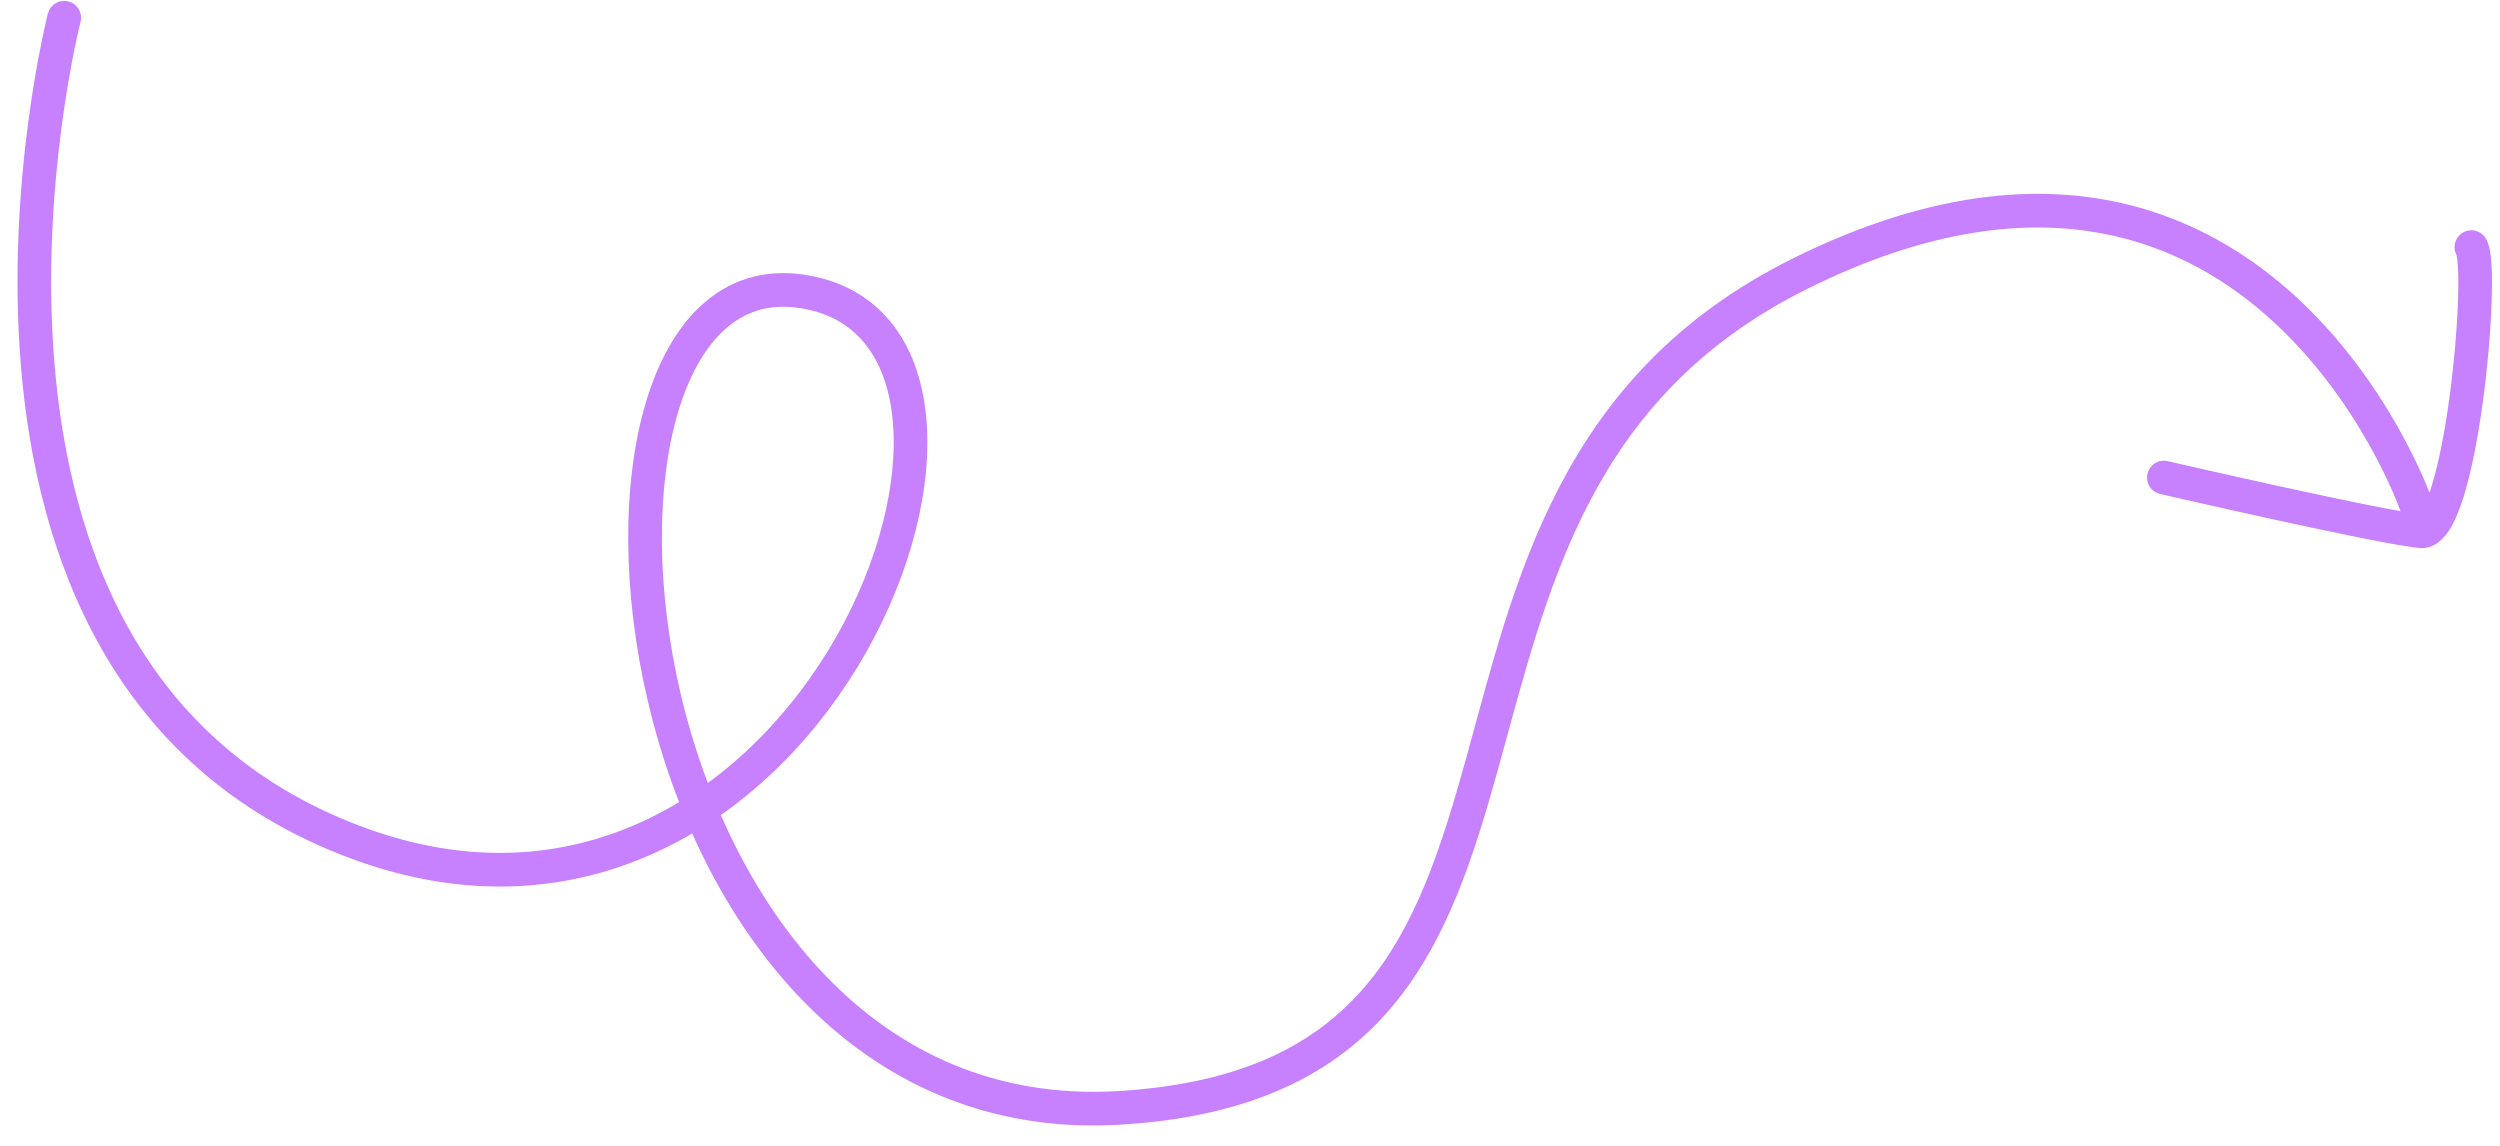 <?xml version="1.0" encoding="UTF-8"?> <svg xmlns="http://www.w3.org/2000/svg" width="96" height="44" viewBox="0 0 96 44" fill="none"><path d="M1.84 0.52C1.929 0.175 2.281 -0.034 2.627 0.055C2.973 0.144 3.181 0.496 3.092 0.842L1.84 0.52ZM13.634 32.336L13.862 31.73L13.862 31.73L13.634 32.336ZM69.129 10.506L69.416 11.085L69.416 11.085L69.129 10.506ZM93.366 19.115C93.484 19.452 93.307 19.821 92.971 19.939C92.634 20.058 92.265 19.881 92.146 19.544L93.366 19.115ZM82.948 18.968C82.6 18.887 82.383 18.541 82.463 18.193C82.543 17.845 82.89 17.628 83.238 17.708L82.948 18.968ZM94.339 9.808C94.163 9.497 94.272 9.103 94.582 8.927C94.893 8.75 95.287 8.859 95.463 9.17L94.339 9.808ZM2.466 0.681C3.092 0.842 3.092 0.842 3.092 0.842C3.092 0.842 3.092 0.842 3.092 0.842C3.092 0.843 3.092 0.844 3.091 0.845C3.091 0.847 3.09 0.851 3.088 0.857C3.086 0.868 3.082 0.884 3.076 0.907C3.065 0.952 3.049 1.02 3.028 1.11C2.986 1.29 2.927 1.556 2.857 1.899C2.718 2.584 2.538 3.574 2.376 4.783C2.052 7.204 1.803 10.491 2.093 13.974C2.676 20.955 5.404 28.552 13.862 31.73L13.407 32.941C4.262 29.504 1.406 21.274 0.805 14.082C0.504 10.478 0.763 7.092 1.095 4.611C1.261 3.37 1.446 2.351 1.59 1.642C1.662 1.287 1.724 1.009 1.768 0.818C1.79 0.723 1.808 0.65 1.82 0.6C1.826 0.575 1.831 0.555 1.834 0.542C1.836 0.536 1.837 0.53 1.838 0.527C1.839 0.525 1.839 0.523 1.839 0.522C1.84 0.522 1.84 0.521 1.84 0.521C1.84 0.521 1.84 0.52 2.466 0.681ZM13.862 31.73C18.094 33.322 21.831 32.922 24.915 31.431C28.015 29.932 30.49 27.314 32.125 24.43C33.764 21.539 34.521 18.451 34.271 16.055C34.147 14.862 33.778 13.876 33.183 13.159C32.598 12.454 31.759 11.965 30.6 11.814L30.768 10.532C32.228 10.723 33.37 11.36 34.179 12.334C34.978 13.298 35.414 14.549 35.557 15.921C35.842 18.656 34.982 22.013 33.249 25.068C31.512 28.131 28.86 30.96 25.477 32.595C22.078 34.238 17.974 34.658 13.407 32.941L13.862 31.73ZM30.6 11.814C29.482 11.667 28.572 11.986 27.829 12.656C27.066 13.344 26.451 14.431 26.032 15.847C25.193 18.681 25.196 22.638 26.137 26.643C27.078 30.643 28.938 34.615 31.735 37.502C34.517 40.375 38.231 42.182 42.957 41.896L43.035 43.187C37.89 43.498 33.82 41.513 30.806 38.401C27.807 35.305 25.858 31.103 24.879 26.939C23.901 22.782 23.873 18.587 24.792 15.48C25.252 13.927 25.964 12.597 26.963 11.696C27.981 10.777 29.268 10.335 30.768 10.532L30.6 11.814ZM42.957 41.896C47.754 41.606 50.583 40.055 52.457 37.835C54.365 35.574 55.347 32.552 56.289 29.156C58.154 22.439 59.803 14.413 68.841 9.927L69.416 11.085C60.977 15.274 59.432 22.669 57.535 29.502C56.597 32.88 55.557 36.166 53.445 38.668C51.299 41.211 48.111 42.879 43.035 43.187L42.957 41.896ZM68.841 9.927C73.303 7.71 77.095 7.141 80.281 7.582C83.466 8.024 85.988 9.467 87.924 11.178C89.855 12.886 91.212 14.867 92.085 16.413C92.522 17.187 92.84 17.857 93.05 18.335C93.155 18.574 93.233 18.766 93.285 18.9C93.311 18.966 93.331 19.019 93.344 19.055C93.351 19.073 93.356 19.088 93.36 19.098C93.362 19.103 93.363 19.107 93.364 19.11C93.365 19.111 93.365 19.112 93.365 19.113C93.365 19.114 93.366 19.114 93.366 19.114C93.366 19.115 93.366 19.115 92.756 19.33C92.146 19.544 92.146 19.544 92.147 19.544C92.147 19.544 92.147 19.545 92.147 19.544C92.146 19.544 92.146 19.544 92.146 19.543C92.146 19.542 92.145 19.54 92.144 19.537C92.141 19.53 92.137 19.519 92.132 19.504C92.121 19.475 92.104 19.43 92.081 19.371C92.034 19.252 91.963 19.076 91.866 18.854C91.671 18.409 91.371 17.779 90.959 17.048C90.132 15.583 88.858 13.73 87.067 12.147C85.281 10.567 82.987 9.262 80.104 8.863C77.222 8.464 73.692 8.961 69.416 11.085L68.841 9.927ZM83.093 18.338C83.238 17.708 83.238 17.708 83.238 17.708C83.238 17.708 83.239 17.708 83.239 17.708C83.239 17.708 83.239 17.708 83.24 17.708C83.241 17.709 83.242 17.709 83.244 17.709C83.248 17.71 83.254 17.712 83.262 17.713C83.278 17.717 83.301 17.722 83.332 17.729C83.393 17.744 83.483 17.764 83.598 17.791C83.829 17.843 84.16 17.919 84.562 18.01C85.366 18.192 86.454 18.436 87.59 18.685C89.89 19.188 92.304 19.69 93.021 19.755L92.903 21.043C92.084 20.968 89.564 20.44 87.314 19.948C86.174 19.698 85.083 19.453 84.276 19.271C83.873 19.179 83.541 19.104 83.31 19.051C83.194 19.024 83.104 19.004 83.042 18.989C83.011 18.982 82.988 18.977 82.972 18.973C82.964 18.971 82.958 18.97 82.954 18.969C82.952 18.969 82.95 18.968 82.949 18.968C82.949 18.968 82.948 18.968 82.948 18.968C82.948 18.968 82.948 18.968 82.948 18.968C82.948 18.968 82.948 18.968 83.093 18.338ZM93.021 19.755C92.82 19.737 92.811 19.895 92.964 19.658C93.088 19.465 93.227 19.142 93.368 18.689C93.647 17.794 93.884 16.552 94.061 15.251C94.237 13.955 94.35 12.628 94.386 11.575C94.405 11.047 94.404 10.599 94.384 10.263C94.374 10.094 94.36 9.964 94.344 9.872C94.326 9.762 94.313 9.762 94.339 9.808L95.463 9.17C95.554 9.329 95.595 9.516 95.619 9.654C95.645 9.81 95.663 9.992 95.675 10.187C95.698 10.579 95.697 11.071 95.678 11.62C95.64 12.72 95.523 14.09 95.342 15.425C95.161 16.755 94.913 18.078 94.603 19.073C94.45 19.566 94.269 20.019 94.051 20.358C93.861 20.652 93.488 21.096 92.903 21.043L93.021 19.755Z" fill="#C781FF"></path></svg> 